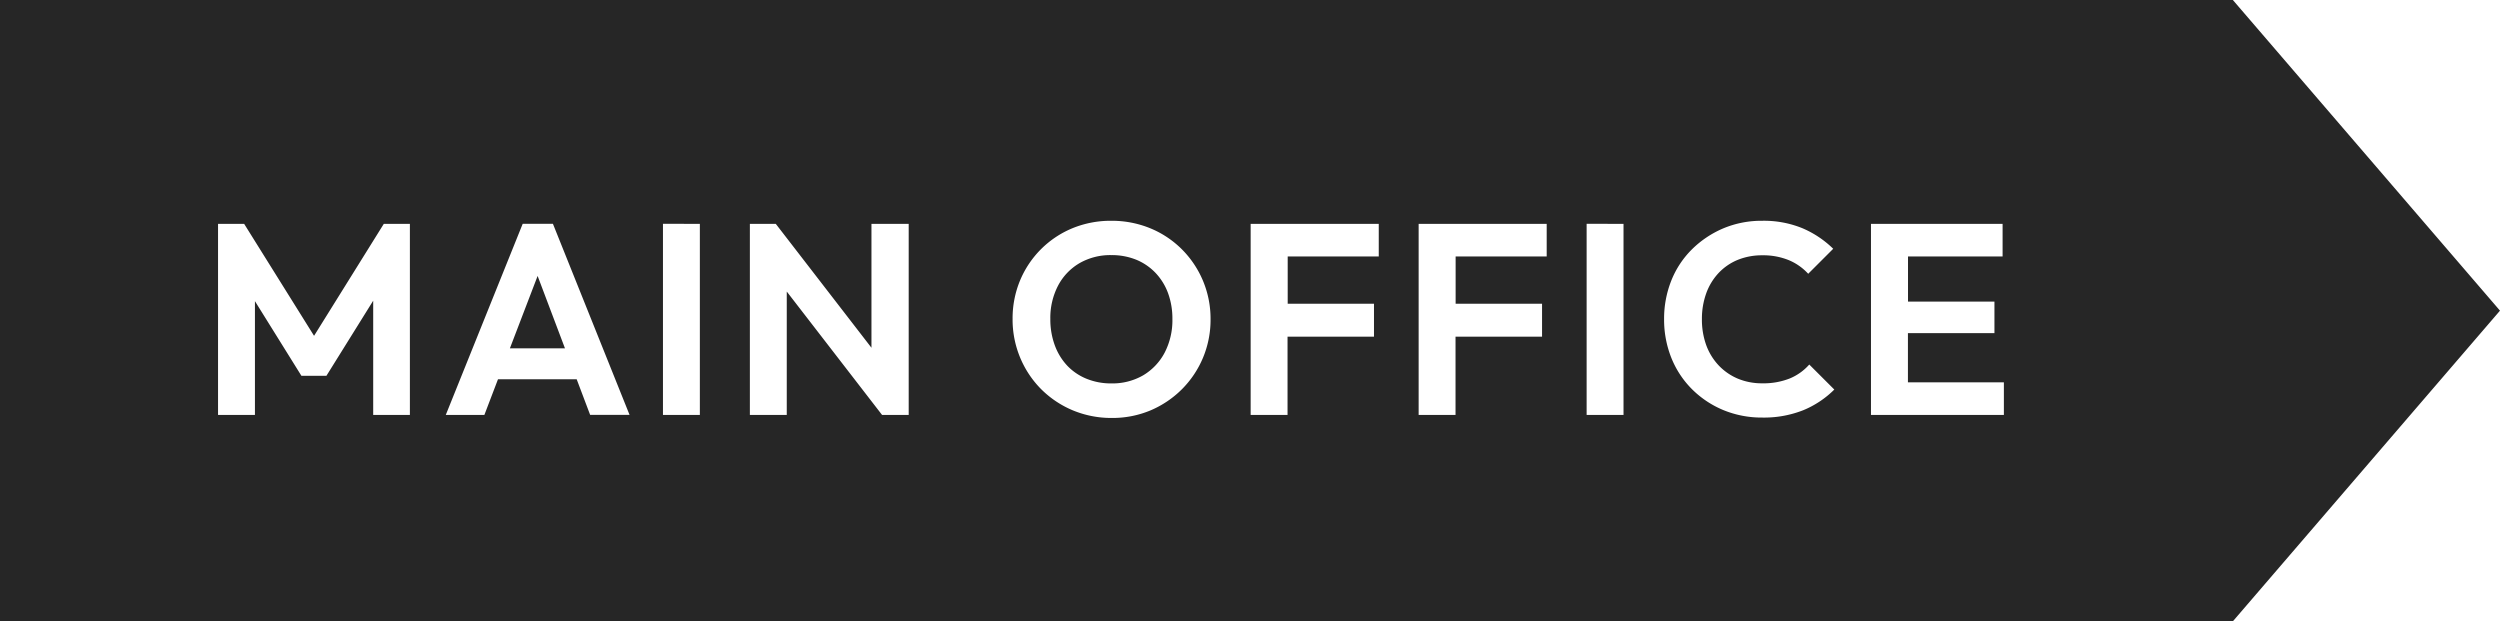 <svg xmlns="http://www.w3.org/2000/svg" width="128.759" height="32" viewBox="0 0 128.759 32"><path id="sub" d="M213.879-334.371h-115v-32h115l13.758 16-13.758 16zM156.11-355a5.185 5.185 0 00-2 .385 4.982 4.982 0 00-1.616 1.078 4.99 4.99 0 00-1.078 1.61 5.089 5.089 0 00-.385 1.981 5.1 5.1 0 00.392 2 5.054 5.054 0 001.085 1.624 5.079 5.079 0 001.624 1.085 5.148 5.148 0 002.009.392 5.056 5.056 0 002-.392 5.11 5.11 0 001.609-1.085 5.055 5.055 0 001.085-1.617 5.06 5.06 0 00.392-1.987 5.063 5.063 0 00-.392-1.988 5.055 5.055 0 00-1.085-1.617 4.982 4.982 0 00-1.616-1.078 5.22 5.22 0 00-2.024-.391zm33.53 0a5.085 5.085 0 00-2.009.392 5.164 5.164 0 00-1.61 1.078 4.73 4.73 0 00-1.064 1.61 5.3 5.3 0 00-.371 1.988 5.3 5.3 0 00.371 1.987 4.8 4.8 0 001.064 1.617 4.989 4.989 0 001.617 1.078 5.175 5.175 0 002 .385 5.5 5.5 0 002.114-.378 4.907 4.907 0 001.6-1.065l-1.289-1.288a2.73 2.73 0 01-1 .715 3.654 3.654 0 01-1.421.252 3.209 3.209 0 01-1.253-.238 2.922 2.922 0 01-.987-.679 3.039 3.039 0 01-.644-1.043 3.846 3.846 0 01-.224-1.344 3.863 3.863 0 01.224-1.337 3.027 3.027 0 01.644-1.05 2.84 2.84 0 01.987-.671 3.308 3.308 0 011.253-.231 3.477 3.477 0 011.372.252 2.832 2.832 0 01.994.7l1.288-1.288a5.159 5.159 0 00-1.581-1.057 5.24 5.24 0 00-2.075-.385zm-65.111 8.162h4.051l.693 1.834h2.03l-3.947-9.841H125.8L121.838-345h1.988l.7-1.834zm70.712-8.007V-345h6.845v-1.68h-4.942v-2.534h4.456v-1.624h-4.452v-2.324h4.872v-1.679h-6.775zm-14.645 0V-345h1.9v-9.841zm-8.652 0V-345h1.9v-4.032h4.456v-1.694h-4.451v-2.436h4.69v-1.679h-6.594zm-8.652 0V-345h1.9v-4.032h4.452v-1.694H165.2v-2.436h4.69v-1.679h-6.593zm-23.884 3.5l4.9 6.344h1.372v-9.841h-1.918v6.382l-4.928-6.382H137.5V-345h1.9v-6.346zm-6.384-3.5V-345h1.9v-9.841zm-14.924 3.962V-345h1.89v-9.841h-1.344l-3.592 5.766-3.6-5.766h-1.345V-345h1.9v-5.861l2.394 3.845h1.288l2.406-3.863zm38.011 4.259a3.312 3.312 0 01-1.267-.238 2.854 2.854 0 01-.994-.671 3.081 3.081 0 01-.644-1.05 3.858 3.858 0 01-.231-1.358 3.589 3.589 0 01.4-1.722 2.9 2.9 0 011.106-1.156 3.183 3.183 0 011.631-.413 3.352 3.352 0 011.288.238 2.893 2.893 0 01.994.679 3.039 3.039 0 01.644 1.043 3.806 3.806 0 01.224 1.33 3.626 3.626 0 01-.4 1.736 2.966 2.966 0 01-1.1 1.162 3.162 3.162 0 01-1.652.42zm-28.134-1.806h-2.837l1.428-3.729 1.408 3.727z" transform="translate(-98.879 366.371)" fill="#262626"/></svg>